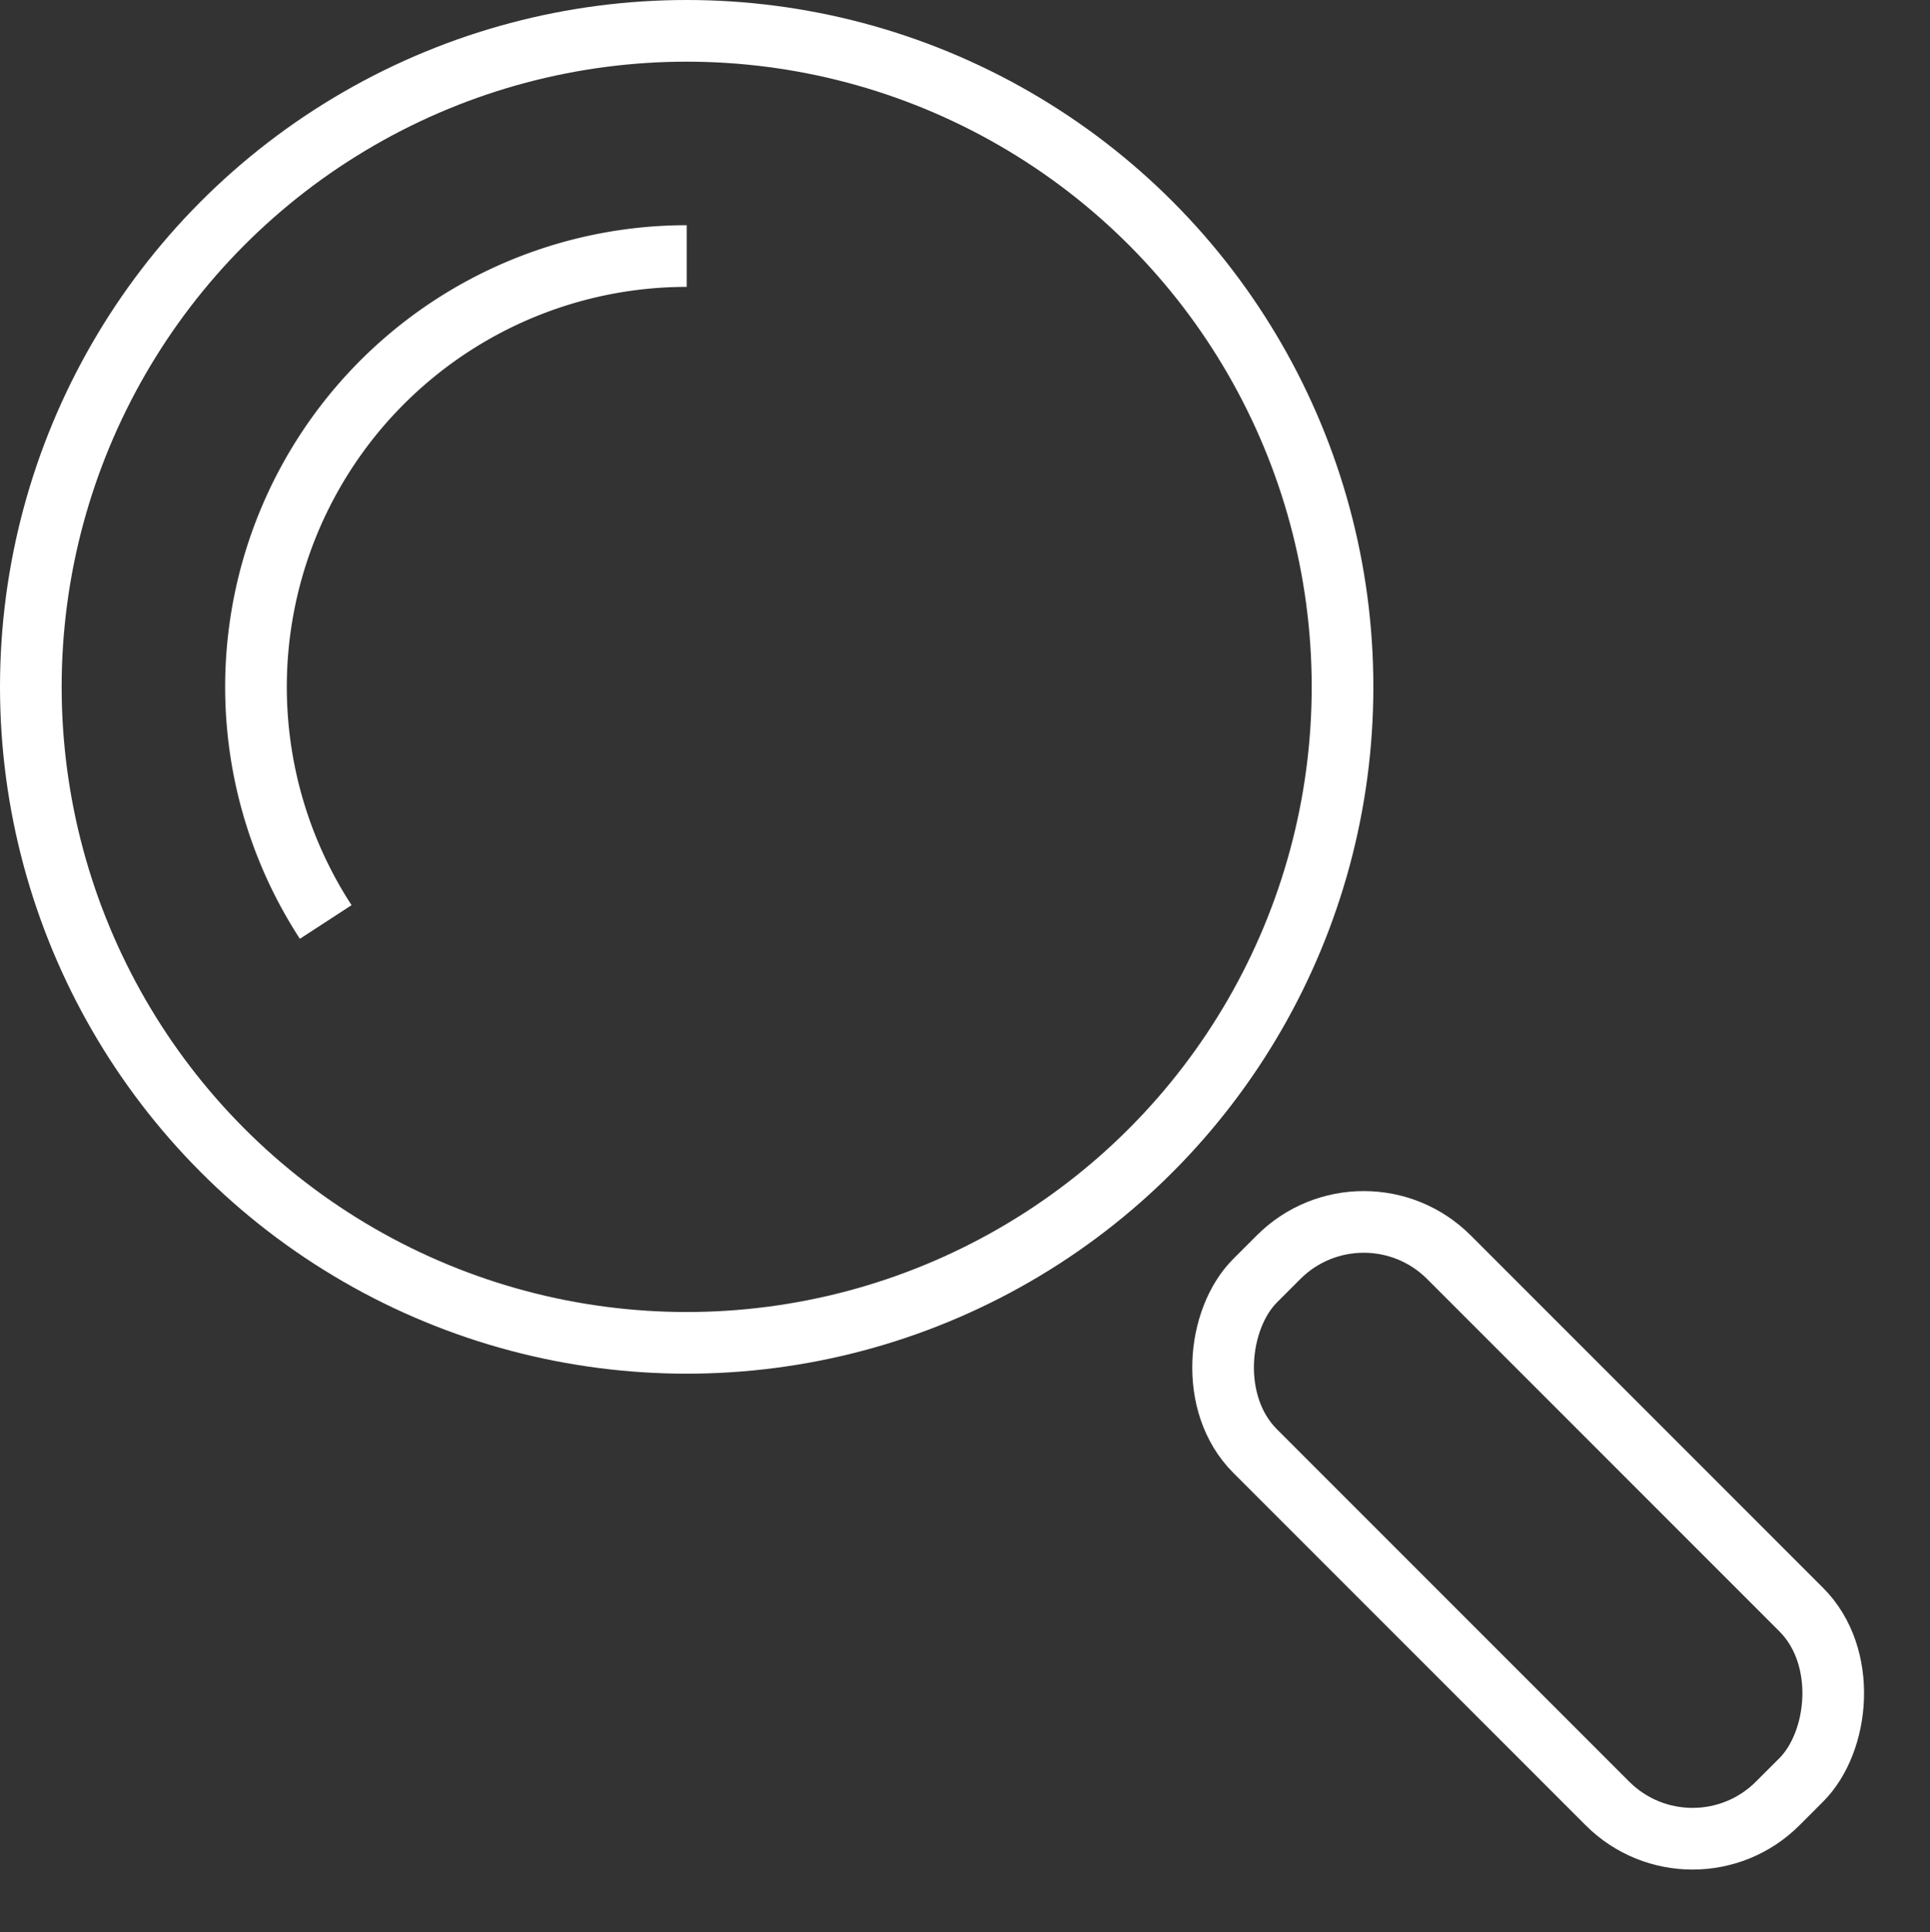 <svg xmlns="http://www.w3.org/2000/svg" width="62.601" height="62.659" viewBox="0 0 62.601 62.659"><rect x="0" y="0" width="62.601" height="62.659" fill="#333333" stroke="none"/><defs><style>.a{fill:none;stroke:#fff;stroke-miterlimit:10;stroke-width:2px;}</style></defs><g transform="translate(1 1)"><circle class="a" cx="21.273" cy="21.273" r="21.273" transform="translate(0)"/><path class="a" d="M94.922,534.346a13.973,13.973,0,0,1,11.709-21.595" transform="translate(-85.357 -505.448)"/><rect class="a" width="23.974" height="8.89" rx="3.907" transform="translate(43.234 37.006) rotate(45)"/></g></svg>